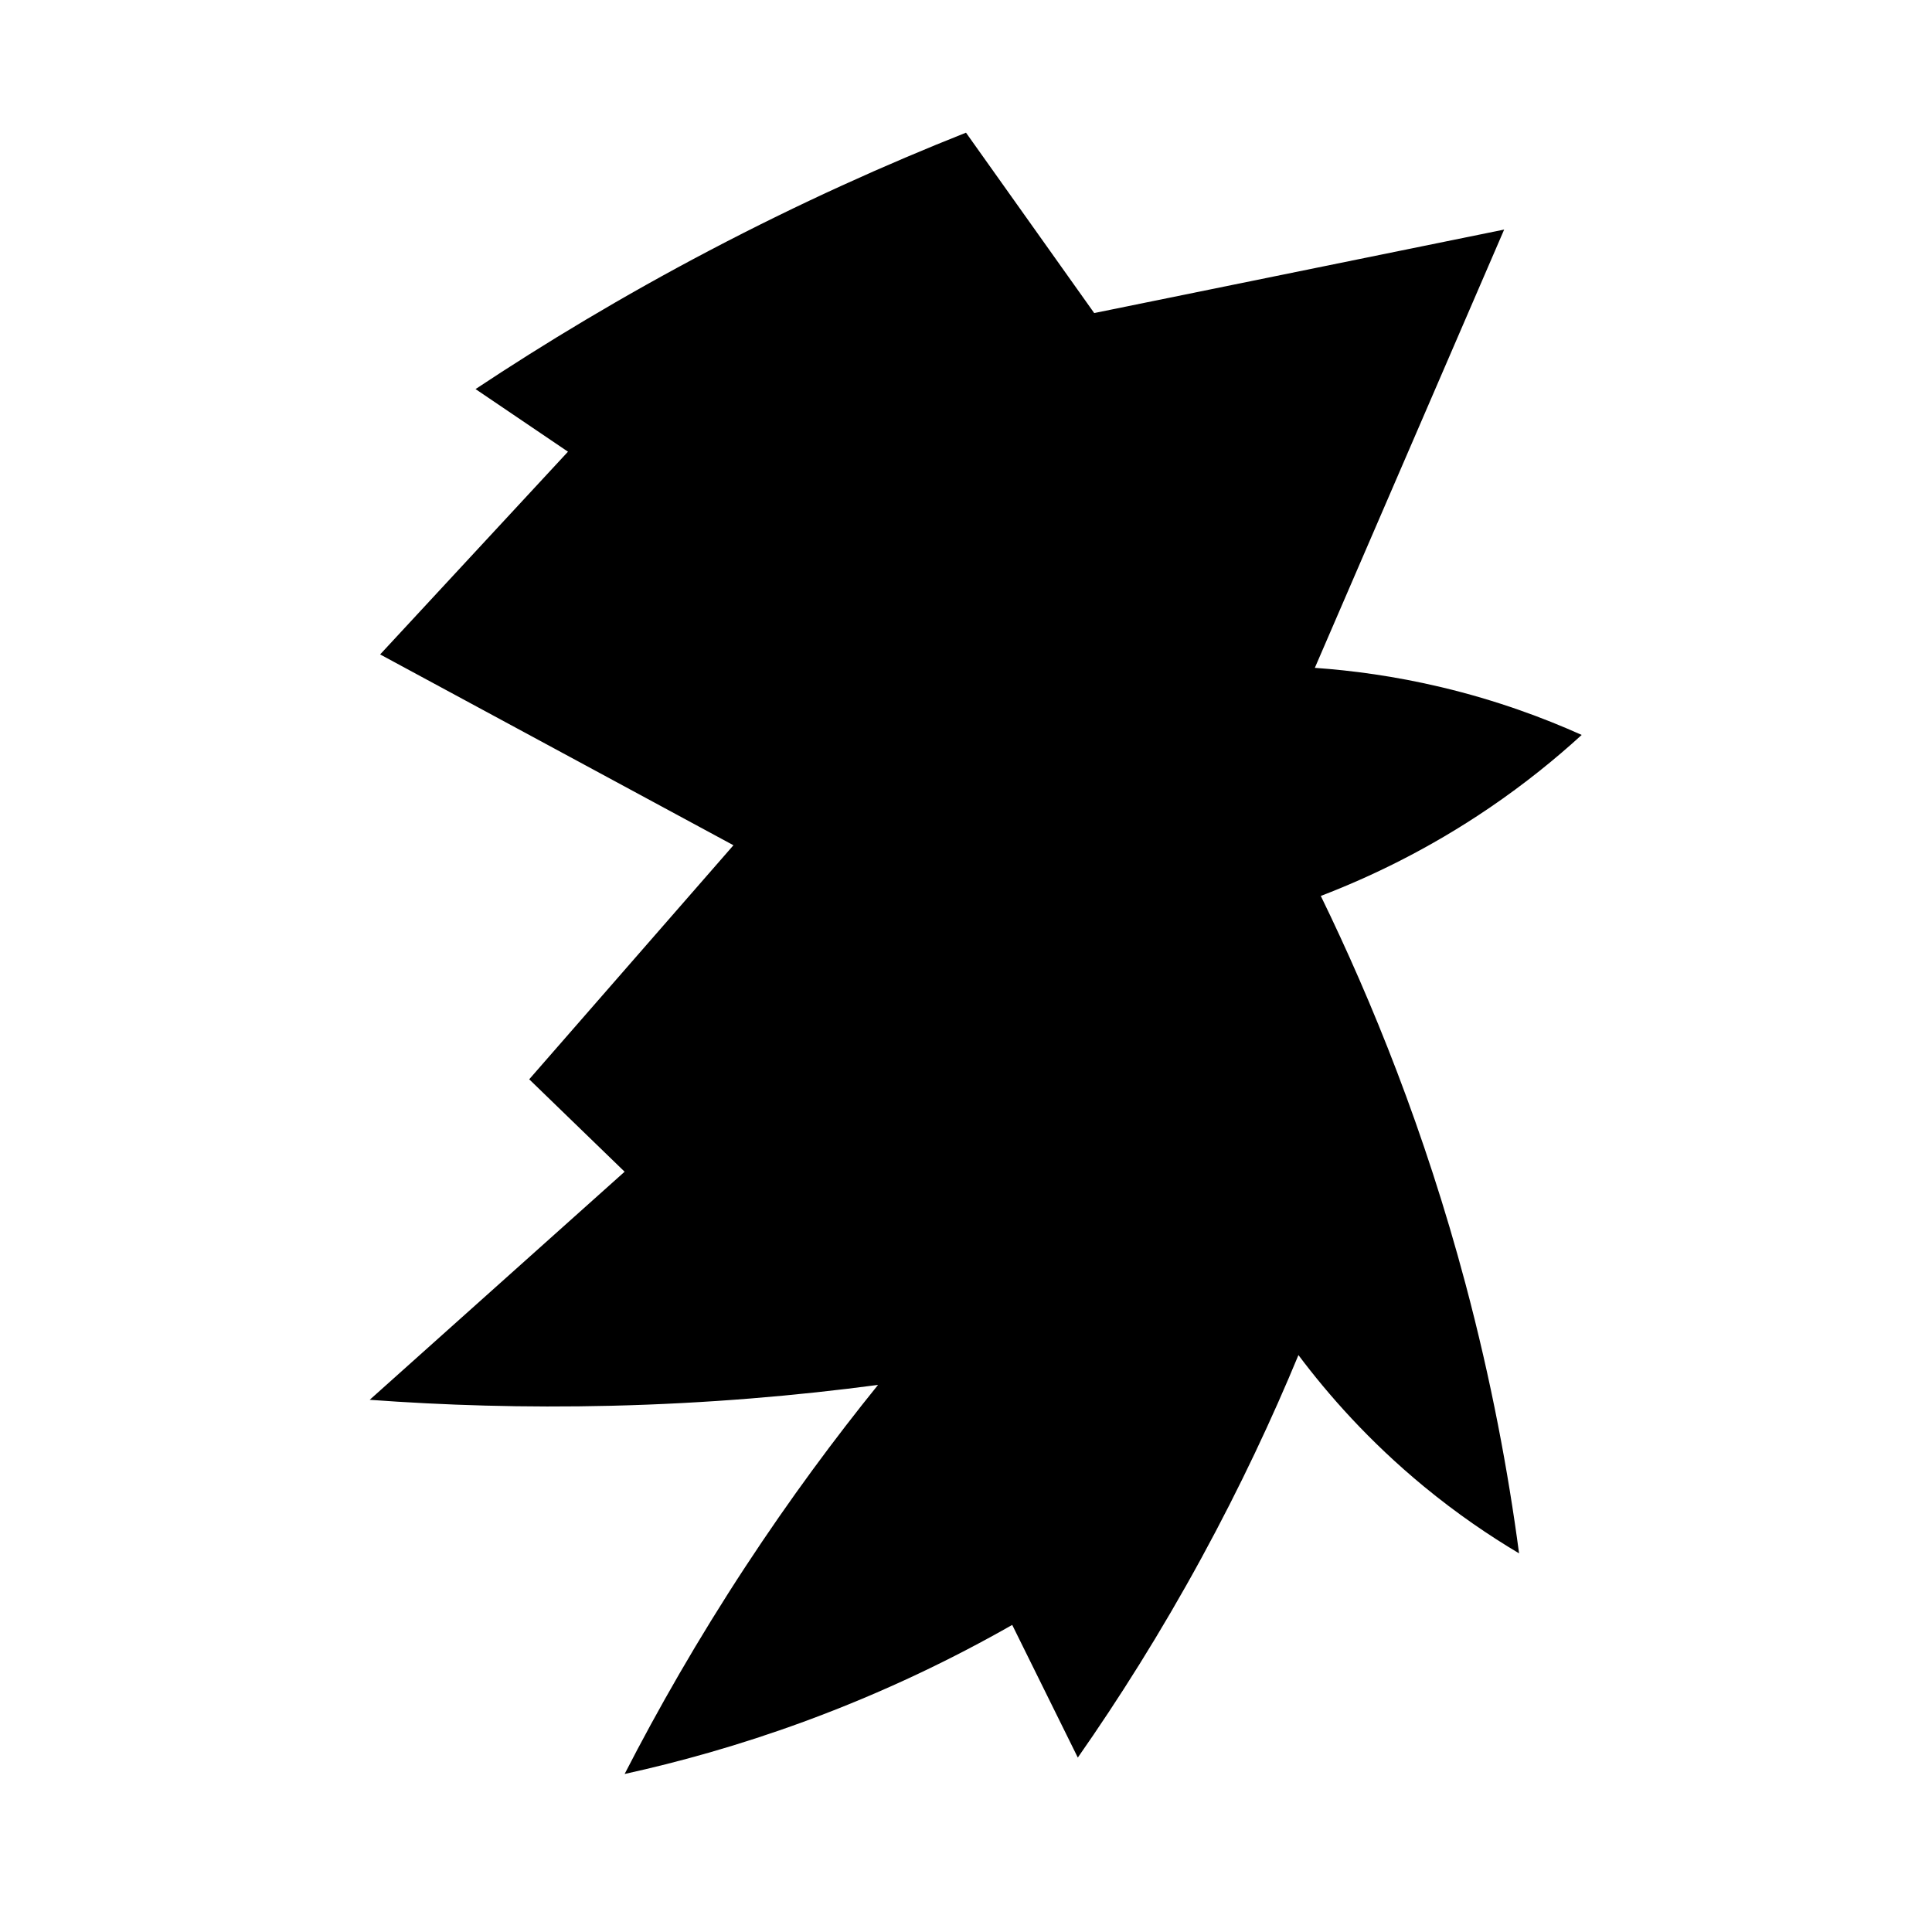 <?xml version="1.0" encoding="iso-8859-1"?>
<!-- Generator: Adobe Illustrator 27.9.0, SVG Export Plug-In . SVG Version: 6.00 Build 0)  -->
<svg version="1.1" id="Ebene_2" xmlns="http://www.w3.org/2000/svg" xmlns:xlink="http://www.w3.org/1999/xlink" x="0px" y="0px"
	 viewBox="0 0 1080 1080" style="enable-background:new 0 0 1080 1080;" xml:space="preserve">
<path d="M540,74.167C495.637,91.758,447.383,113.363,396.667,140c-48.753,25.606-92.356,51.963-130.833,77.5
	c17.222,11.667,34.444,23.333,51.667,35l-105,113.333L410,472.5L295.833,603.333L349.167,655l-142.5,127.5
	c41.164,3.027,86.358,4.503,135,3.333c54.322-1.307,104.282-5.705,149.167-11.667c-24.115,29.824-49.24,63.668-74.167,101.667
	c-26.686,40.682-48.94,79.717-67.5,115.833c30.129-6.622,63.881-15.929,100-29.167c45.594-16.71,84.563-35.874,116.667-54.167
	c12.222,24.722,24.444,49.444,36.667,74.167c22.666-32.422,46.254-69.625,69.167-111.667c21.83-40.056,39.621-78.217,54.167-113.333
	c16.569,22.083,39.391,48.097,70,73.333c18.668,15.391,36.835,27.692,53.333,37.5c-6.089-45.779-15.519-96.519-30-150.833
	c-22.71-85.182-52.131-157.74-80.833-216.667c27.268-10.454,59.987-25.934,94.167-49.167c20.062-13.636,37.212-27.623,51.667-40.833
	c-21.118-9.495-47.402-19.307-78.333-26.667c-26.322-6.263-50.308-9.394-70.833-10.833c35.278-81.667,70.556-163.333,105.833-245
	L611.667,175L540,74.167z"/>
</svg>
